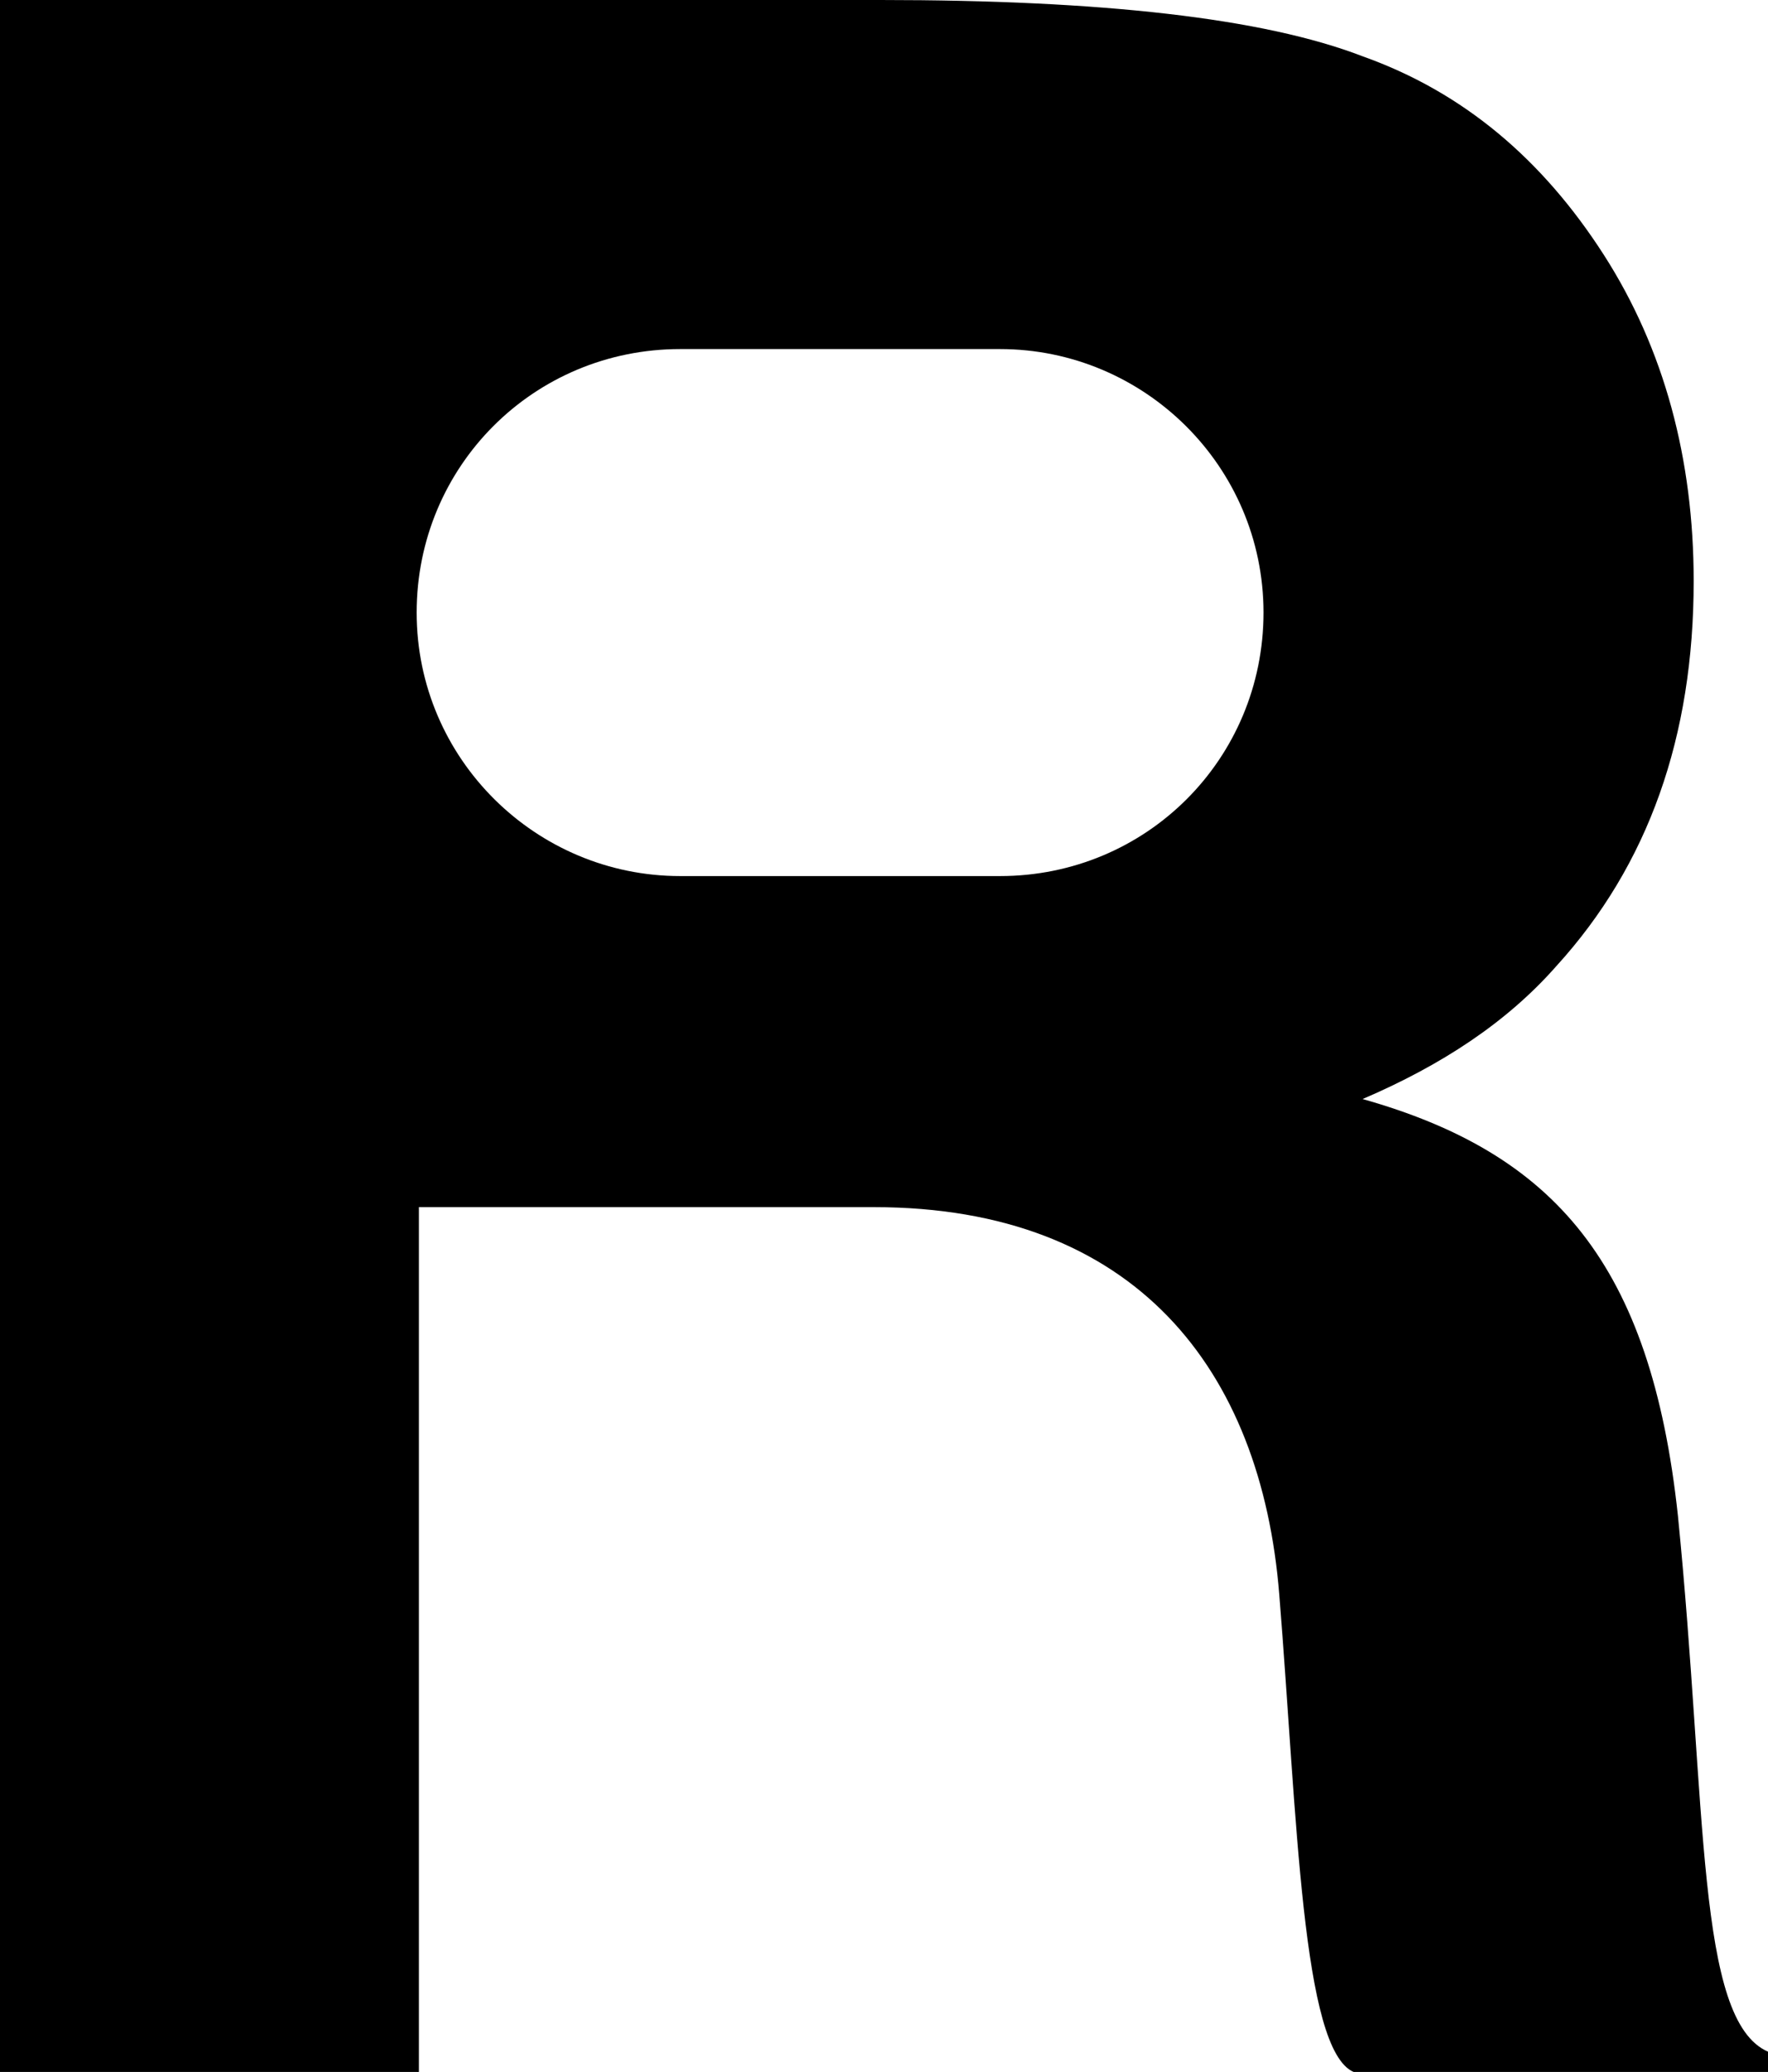 <?xml version="1.0" encoding="utf-8"?>
<!-- Generator: Adobe Illustrator 24.3.0, SVG Export Plug-In . SVG Version: 6.00 Build 0)  -->
<svg version="1.1" id="Ebene_1" xmlns="http://www.w3.org/2000/svg" xmlns:xlink="http://www.w3.org/1999/xlink" x="0px" y="0px"
	 viewBox="0 0 78.5 92" style="enable-background:new 0 0 78.5 92;" xml:space="preserve">
<g>
	<path d="M74.5,67.3c-1.2-11.2-5.5-16.1-14-18.5v0c3.5-1.5,6.4-3.4,8.6-5.9c4.1-4.5,6.1-10.2,6.1-17.1c0-5.4-1.3-10.3-4-14.5
		C68.5,7.1,65,4.1,60.5,2.5C56.1,0.8,48.9,0,39.1,0H0v92h18.6V53.6h0v0h20.2c11.6,0,17.2,7.2,18,17.2c0.8,9.9,1,20.2,3.3,21.2h18.4
		v-0.9C75.3,89.7,75.8,80.3,74.5,67.3z M44.4,38.9H30.2c-6.4,0-11.7-5.2-11.7-11.7s5.2-11.7,11.7-11.7h14.2
		c6.4,0,11.7,5.2,11.7,11.7S50.9,38.9,44.4,38.9z"/>
</g>
</svg>
